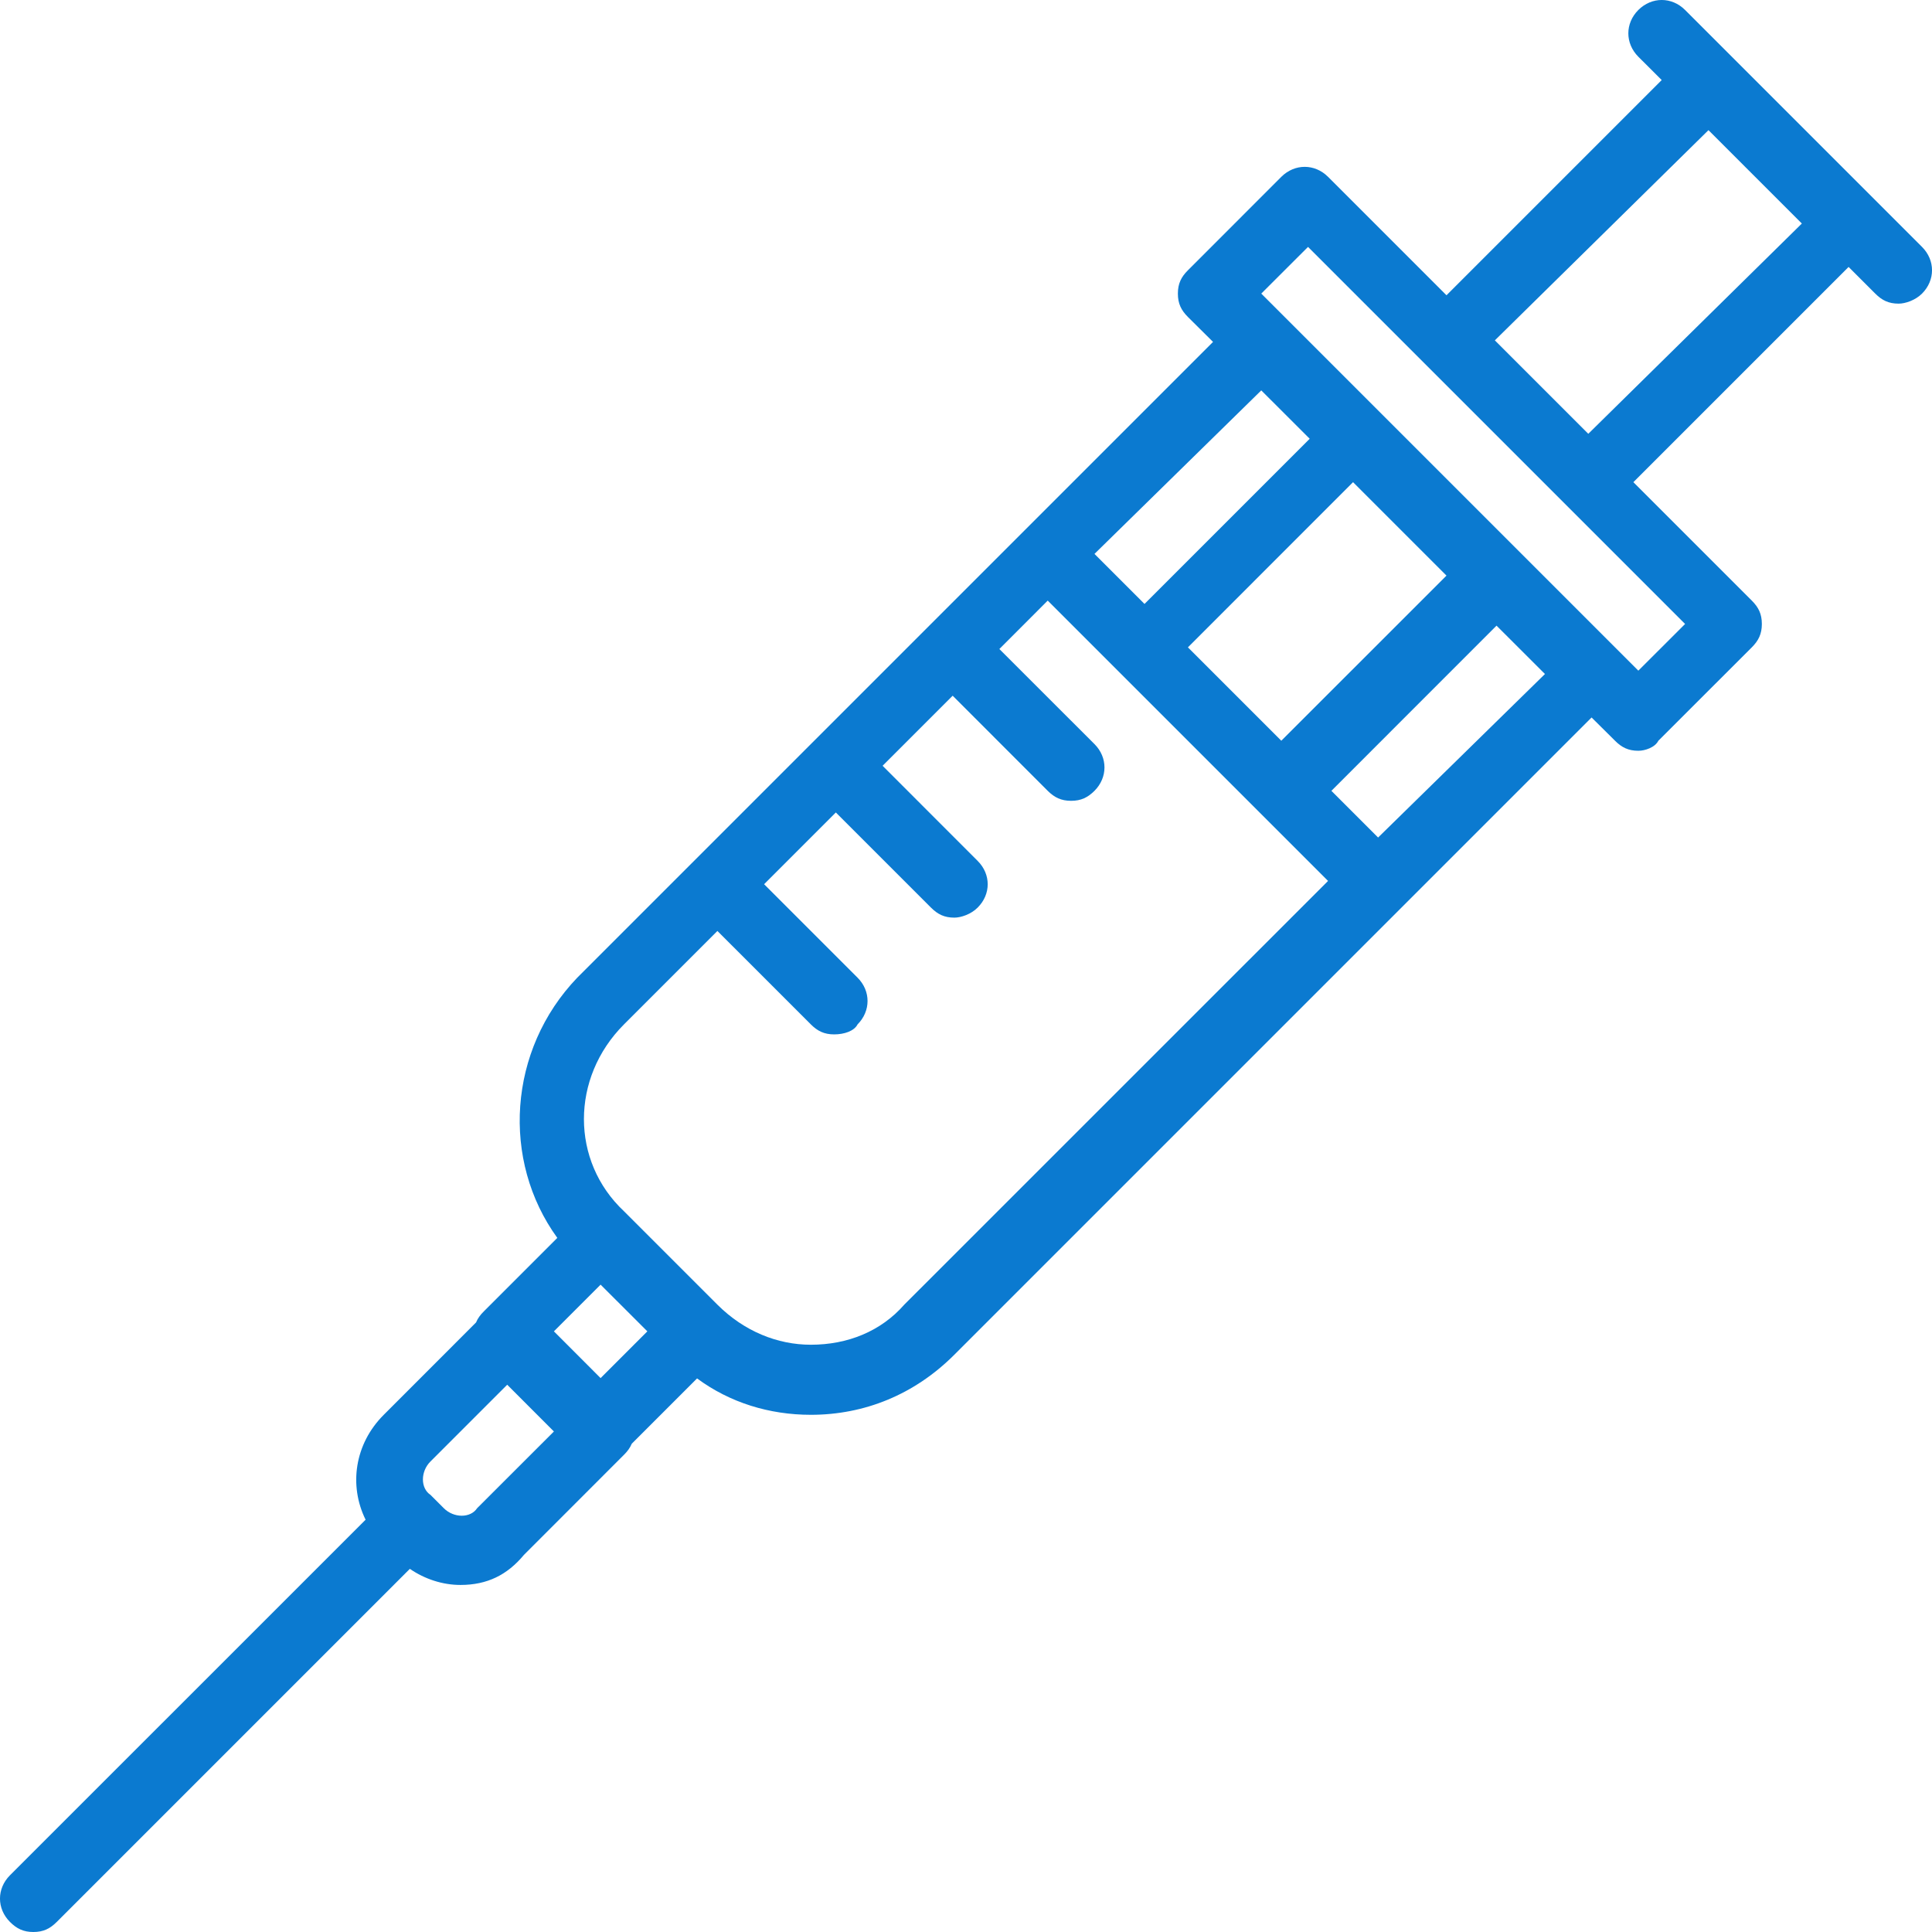 <svg width="30" height="30" viewBox="0 0 30 30" fill="none" xmlns="http://www.w3.org/2000/svg">
<g clip-path="url(#clip0_412_1018)">
<path d="M29.845 3.834L26.166 0.155C25.959 -0.052 25.648 -0.052 25.44 0.155C25.233 0.362 25.233 0.673 25.44 0.881L25.803 1.243L22.461 4.585L20.622 2.746C20.415 2.539 20.104 2.539 19.896 2.746L18.446 4.197C18.342 4.3 18.29 4.404 18.29 4.559C18.29 4.715 18.342 4.818 18.446 4.922L18.836 5.309L15.907 8.238L8.964 15.181C7.886 16.305 7.783 18.022 8.654 19.222L7.513 20.363C7.458 20.417 7.418 20.472 7.392 20.535L5.959 21.969C5.507 22.42 5.414 23.065 5.677 23.598L0.155 29.119C-0.052 29.326 -0.052 29.637 0.155 29.844C0.259 29.948 0.363 30 0.518 30C0.674 30 0.777 29.948 0.881 29.844L6.364 24.361C6.595 24.52 6.873 24.611 7.15 24.611C7.565 24.611 7.876 24.456 8.135 24.145L9.689 22.59C9.744 22.536 9.784 22.48 9.81 22.418L10.824 21.404C11.333 21.78 11.946 21.969 12.591 21.969C13.42 21.969 14.197 21.658 14.819 21.036L21.762 14.093L24.714 11.141L25.078 11.502C25.181 11.606 25.285 11.658 25.44 11.658C25.544 11.658 25.699 11.606 25.751 11.502L27.202 10.052C27.306 9.948 27.358 9.844 27.358 9.689C27.358 9.533 27.306 9.43 27.202 9.326L25.363 7.487L28.705 4.145L29.119 4.559C29.223 4.663 29.326 4.715 29.482 4.715C29.585 4.715 29.741 4.663 29.845 4.559C30.052 4.352 30.052 4.041 29.845 3.834ZM16.995 8.601L19.585 6.062L20.337 6.813L17.772 9.378L16.995 8.601ZM18.446 10.052L21.01 7.487L22.461 8.938L19.896 11.502L18.446 10.052ZM9.326 19.948L10.052 20.673L9.326 21.399L8.601 20.673L9.326 19.948ZM7.409 23.419C7.306 23.575 7.047 23.575 6.891 23.419L6.684 23.212C6.528 23.109 6.528 22.849 6.684 22.694L7.876 21.502L8.601 22.228L7.409 23.419ZM14.041 20.259C13.679 20.673 13.161 20.881 12.591 20.881C12.073 20.881 11.555 20.673 11.14 20.259L9.689 18.808C8.86 18.031 8.86 16.736 9.689 15.907L11.14 14.456L12.591 15.907C12.694 16.01 12.798 16.062 12.953 16.062C13.109 16.062 13.264 16.01 13.316 15.907C13.523 15.699 13.523 15.388 13.316 15.181L11.865 13.73L12.979 12.616L14.456 14.093C14.56 14.197 14.663 14.249 14.819 14.249C14.922 14.249 15.078 14.197 15.181 14.093C15.389 13.886 15.389 13.575 15.181 13.368L13.705 11.891L14.793 10.803L16.269 12.28C16.373 12.383 16.477 12.435 16.632 12.435C16.788 12.435 16.891 12.383 16.995 12.28C17.202 12.072 17.202 11.761 16.995 11.554L15.518 10.078L16.269 9.326L17.409 10.466L19.585 12.642L20.622 13.679L14.041 20.259ZM21.399 13.005L20.674 12.28L23.238 9.715L23.99 10.466L21.399 13.005ZM25.44 10.414L25.078 10.052C25.078 10.052 25.078 10.052 25.078 10.052L23.627 8.601L23.627 8.601L21.451 6.425C21.451 6.425 21.451 6.425 21.451 6.425L19.585 4.559L20.311 3.834L22.124 5.647L24.352 7.875L26.166 9.689L25.44 10.414ZM24.663 6.736L23.212 5.285L26.529 2.021L27.979 3.471L24.663 6.736Z" fill="#0B7AD0"/>
</g>
<defs>
<clipPath id="clip0_412_1018">
<rect width="30" height="30" fill="white"/>
</clipPath>
</defs>
</svg>